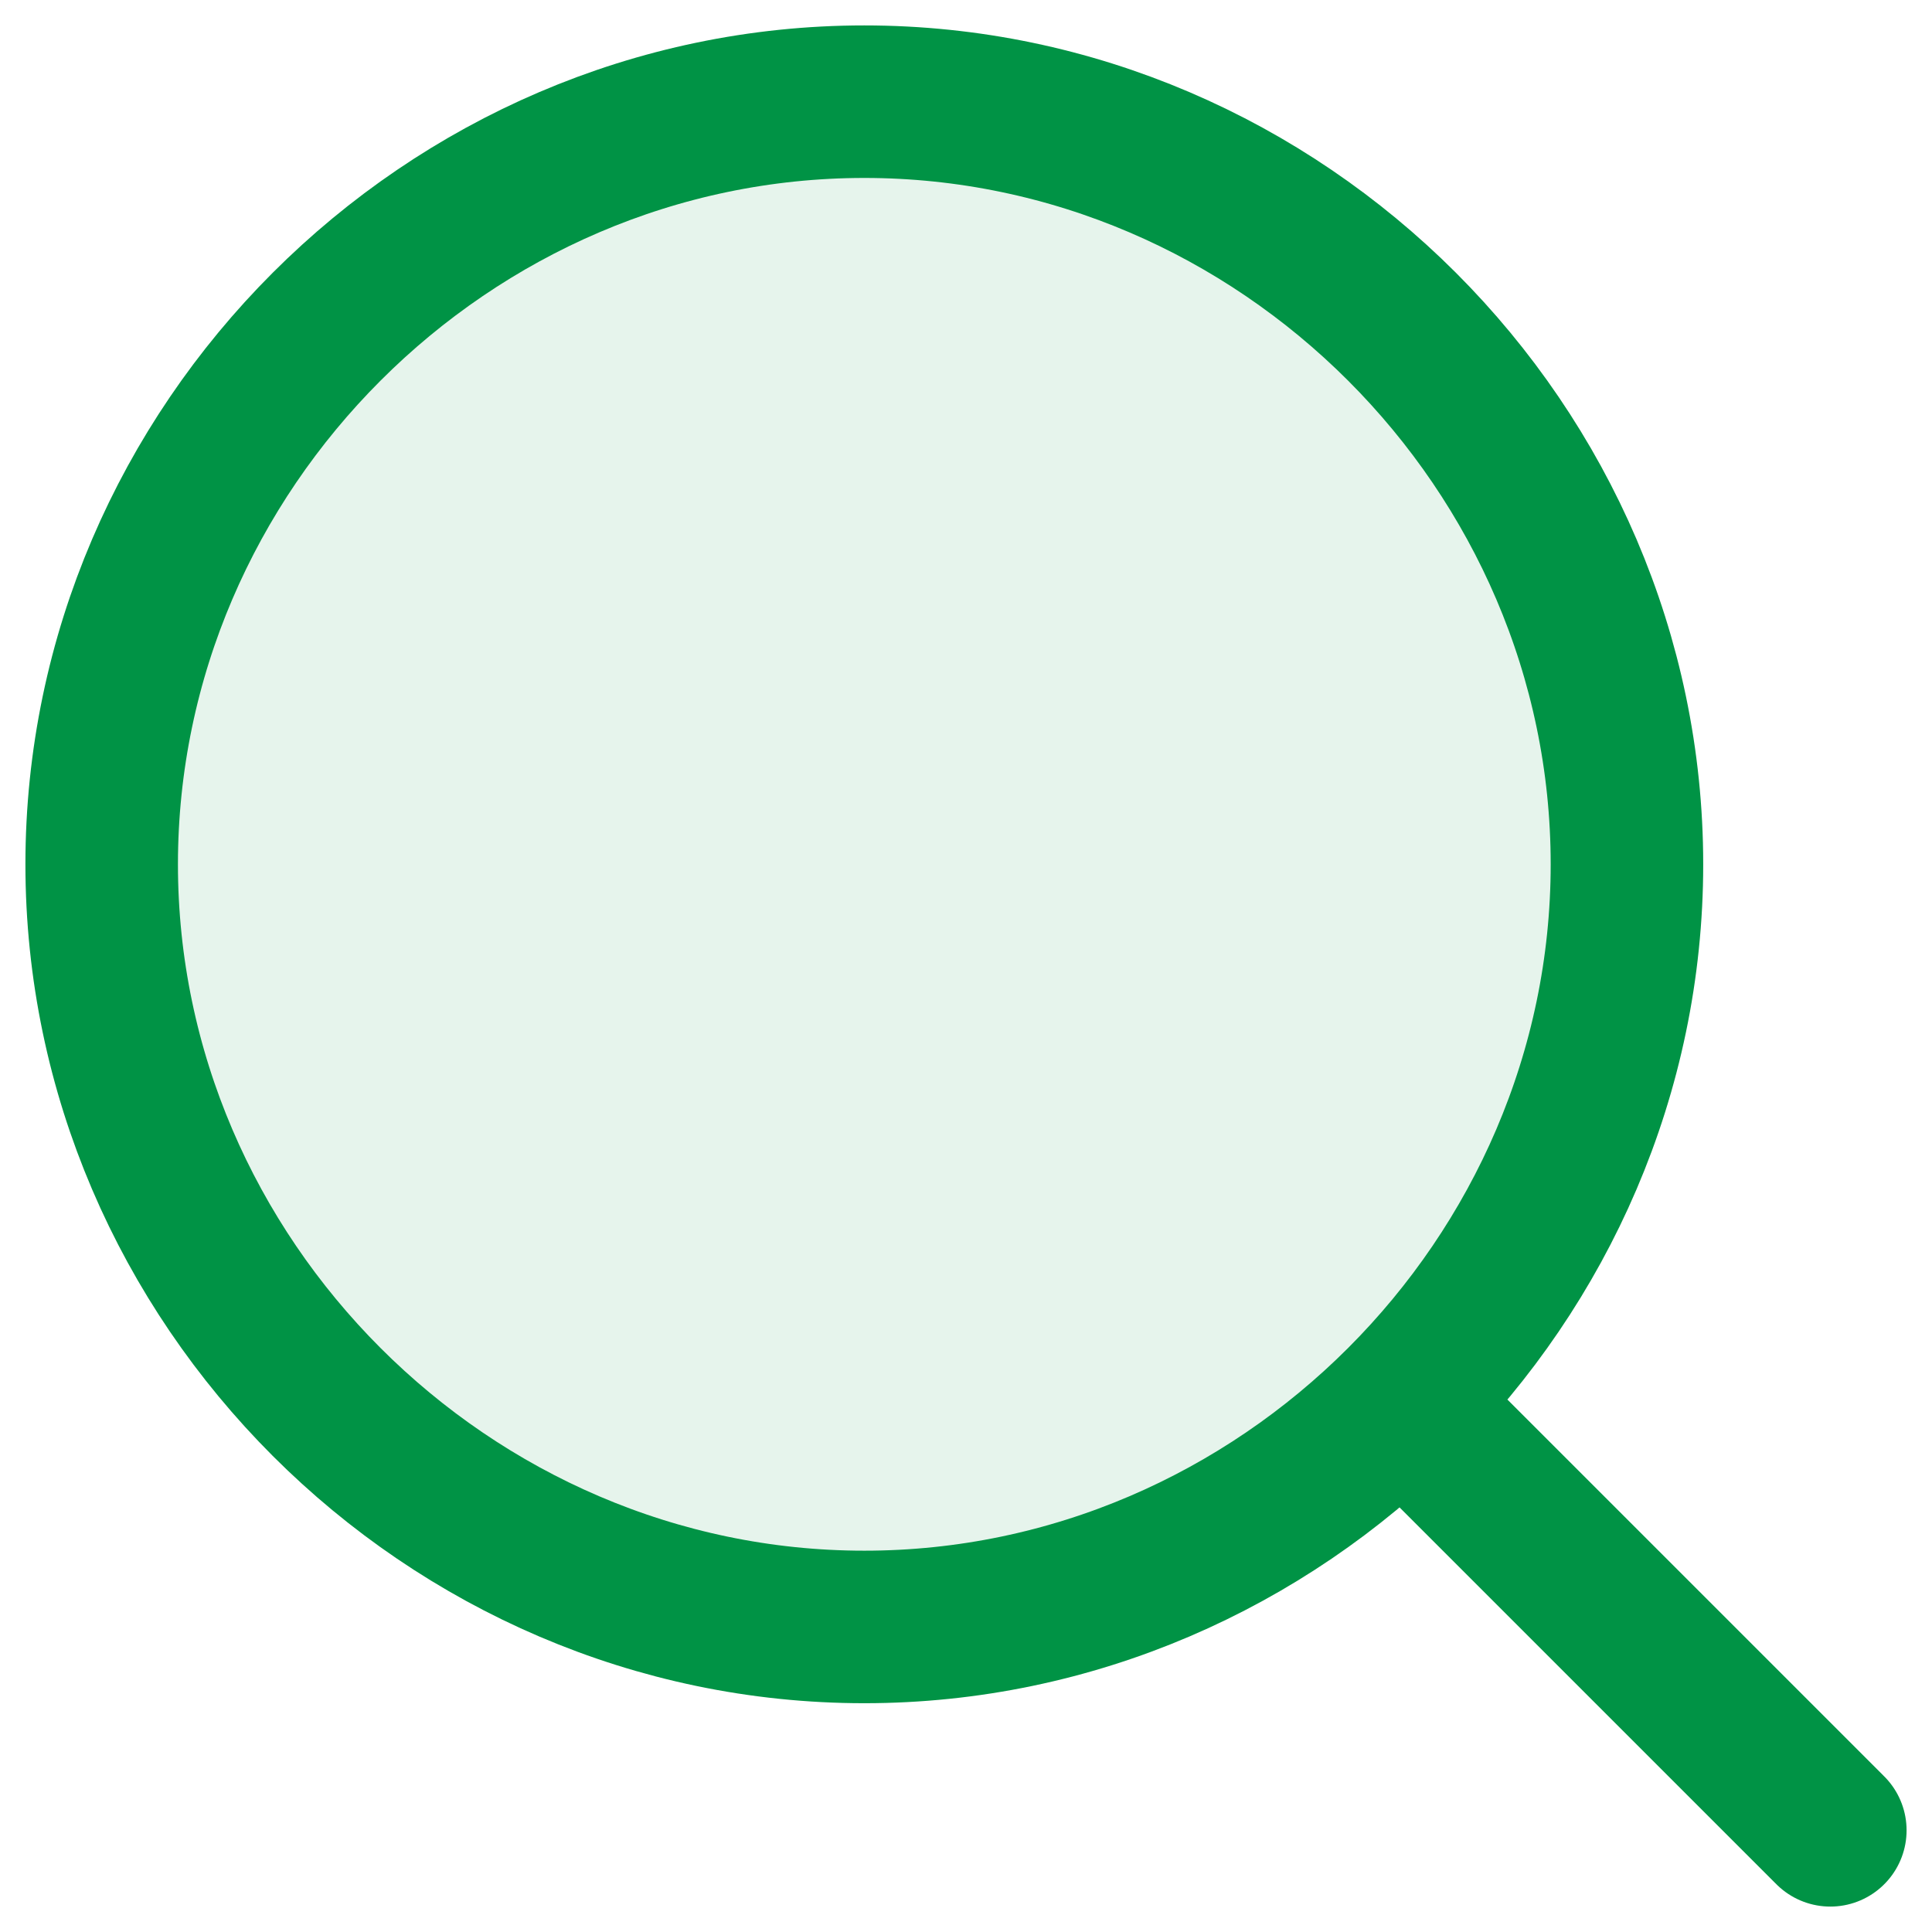 <svg xmlns="http://www.w3.org/2000/svg" version="1.2" viewBox="0 0 19 19" width="19" height="19">
	<title>search-svg</title>
	<style>
		.s0 { opacity: .1;fill: #009345 } 
		.s1 { fill: none;stroke: #009345;stroke-linecap: round;stroke-linejoin: round;stroke-width: 1.5 } 
	</style>
	<path id="Layer" class="s0" d="m16 8.5c0 4.1-3.4 7.5-7.5 7.5-4.1 0-7.5-3.4-7.5-7.5 0-4.1 3.4-7.5 7.5-7.5 4.1 0 7.5 3.4 7.5 7.5z"/>
	<path id="Layer" class="s1" d="m18 18l-4.2-4.2m2.2-5.3c0-4.1-3.4-7.5-7.5-7.5-4.1 0-7.5 3.4-7.5 7.5 0 4.1 3.4 7.5 7.5 7.5 4.1 0 7.5-3.4 7.5-7.5z"/>
</svg>